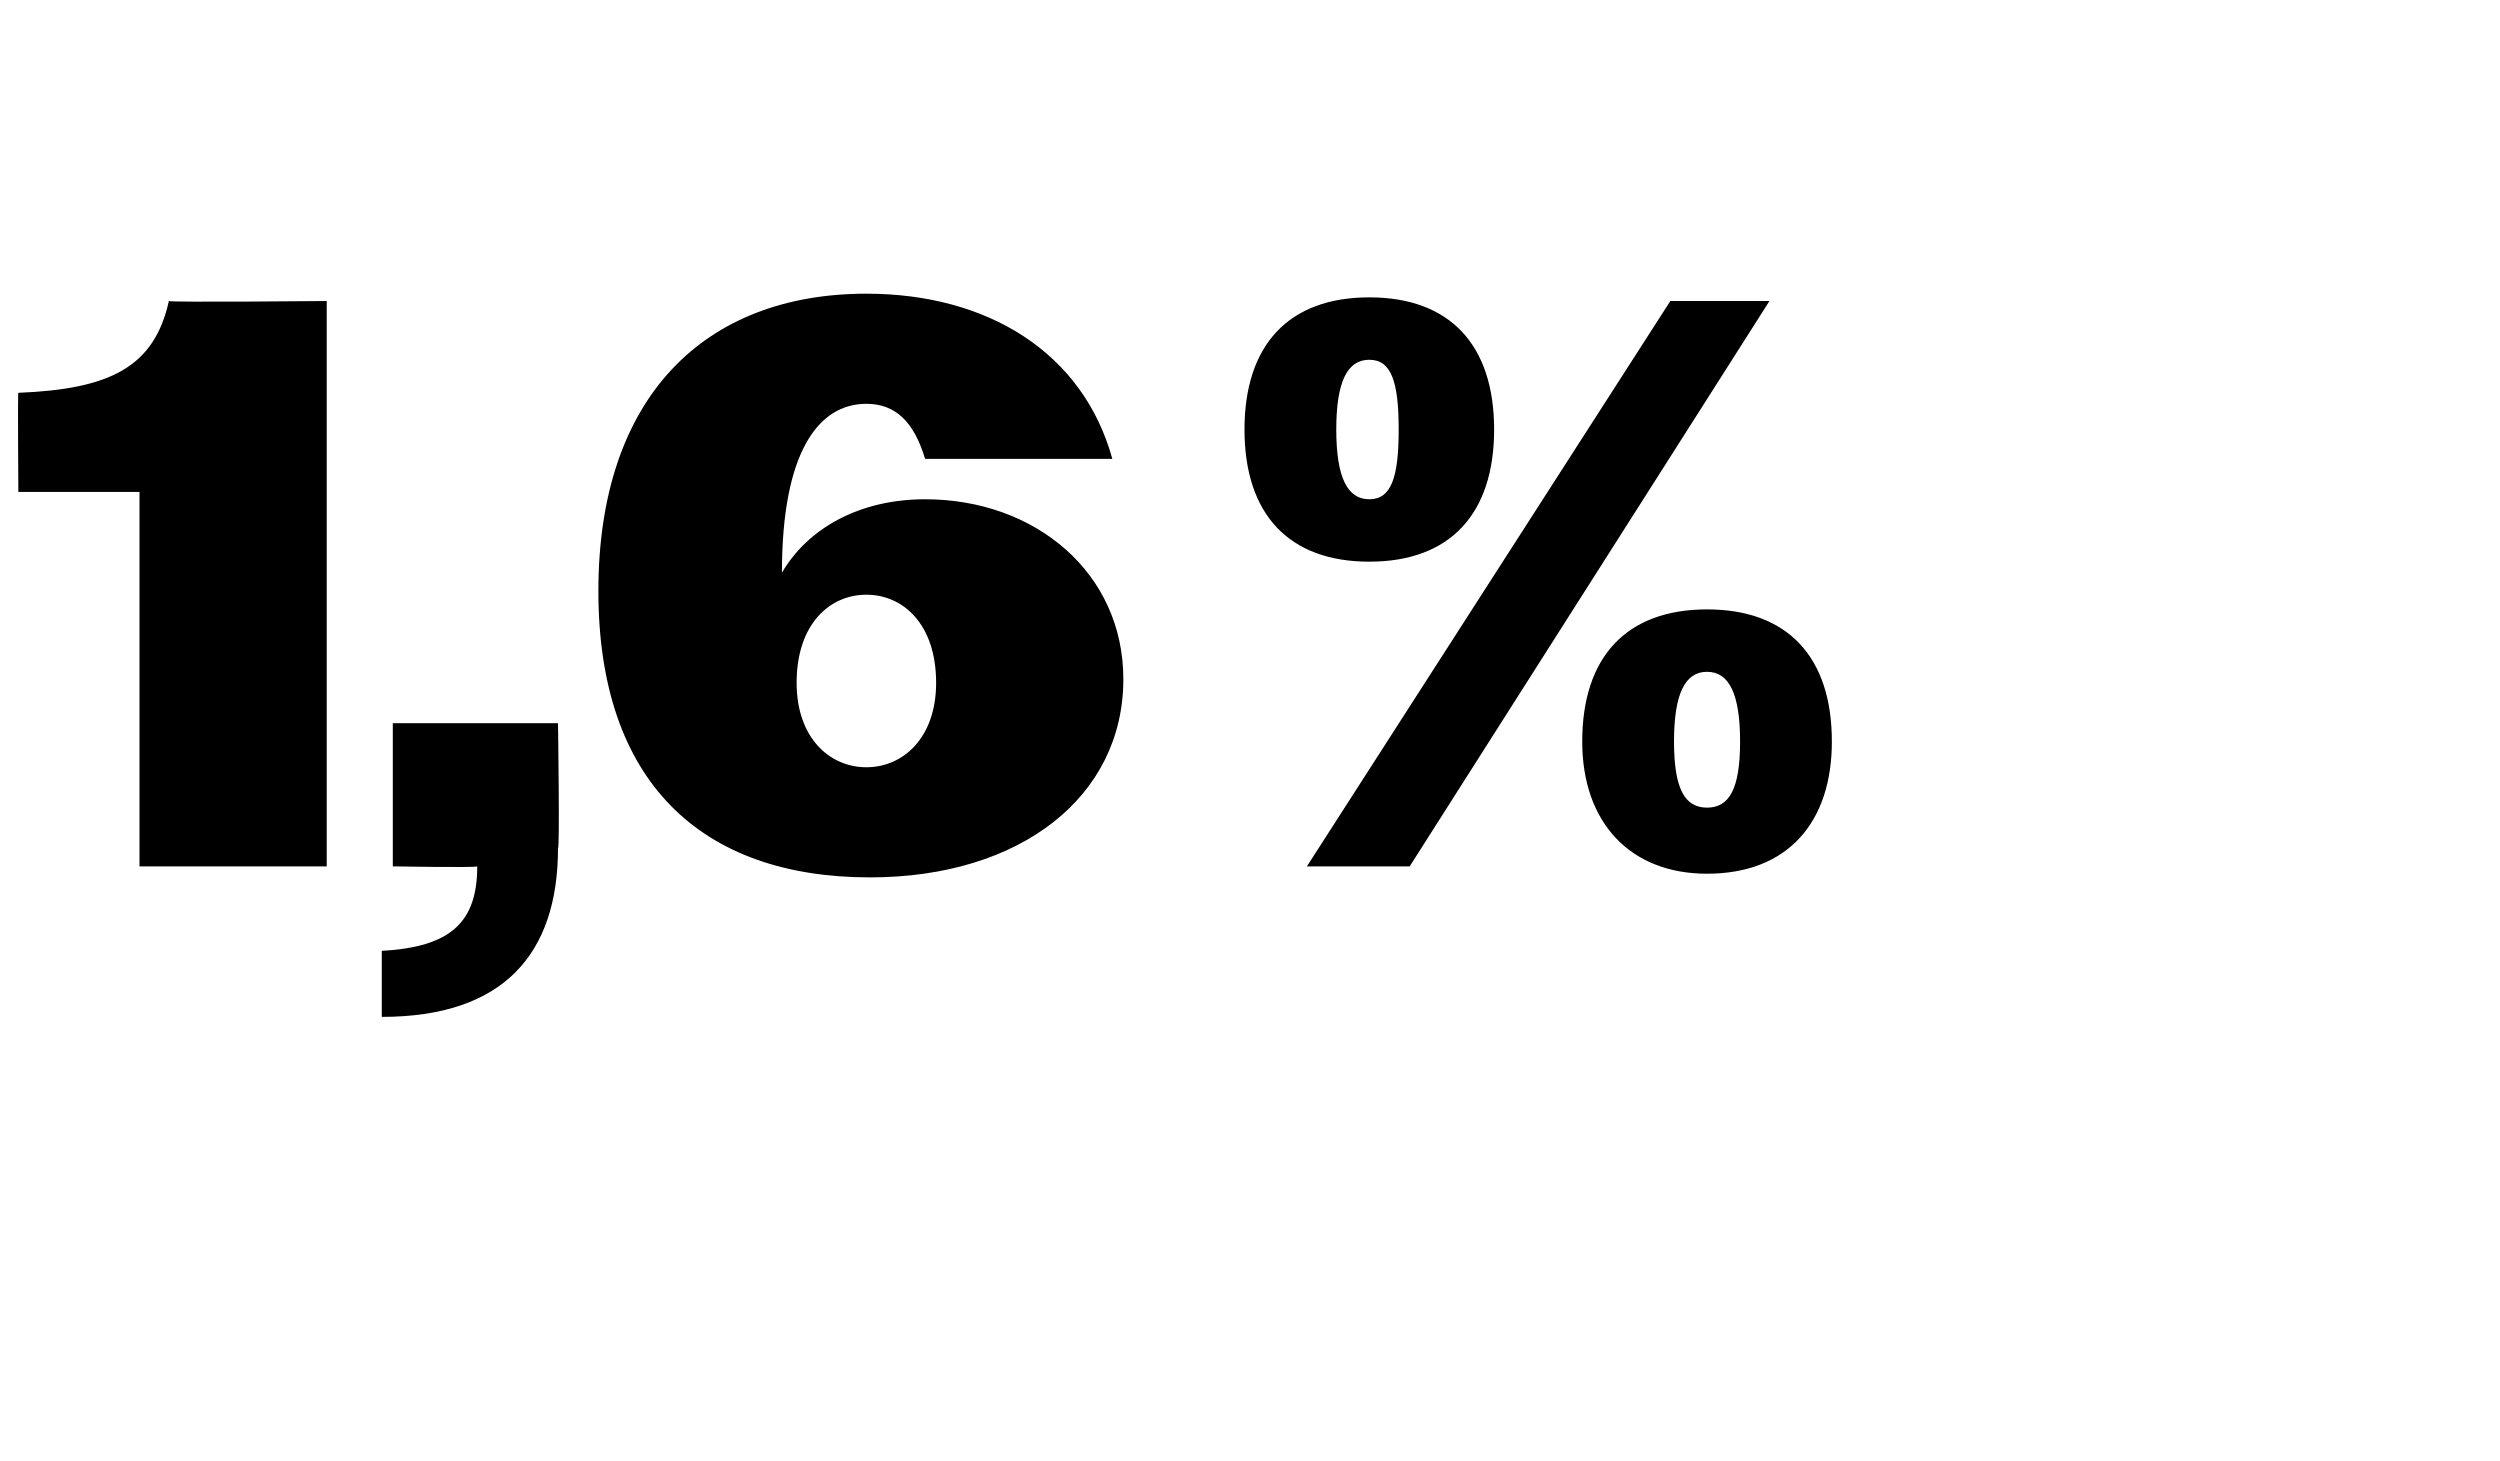 <?xml version="1.0" standalone="no"?><!DOCTYPE svg PUBLIC "-//W3C//DTD SVG 1.1//EN" "http://www.w3.org/Graphics/SVG/1.1/DTD/svg11.dtd"><svg xmlns="http://www.w3.org/2000/svg" version="1.1" width="68.1px" height="39.8px" viewBox="0 -1 68.1 39.8" style="top:-1px">  <desc>1,6%</desc>  <defs/>  <g id="Polygon88187">    <path d="M 3.8 12.4 L 0.5 12.4 C 0.5 12.4 0.48 9.68 0.5 9.7 C 3 9.6 4.2 9 4.6 7.2 C 4.62 7.24 8.9 7.2 8.9 7.2 L 8.9 22.6 L 3.8 22.6 L 3.8 12.4 Z M 10.4 24.9 C 12.3 24.8 13 24.1 13 22.6 C 12.98 22.64 10.7 22.6 10.7 22.6 L 10.7 18.7 L 15.2 18.7 C 15.2 18.7 15.25 22.13 15.2 22.1 C 15.2 25 13.7 26.7 10.4 26.7 C 10.4 26.7 10.4 24.9 10.4 24.9 Z M 16.3 15.1 C 16.3 9.8 19.2 7 23.6 7 C 26.9 7 29.5 8.6 30.3 11.5 C 30.3 11.5 25.2 11.5 25.2 11.5 C 24.9 10.5 24.4 10 23.6 10 C 22.3 10 21.3 11.3 21.3 14.6 C 22 13.4 23.4 12.6 25.2 12.6 C 28.2 12.6 30.6 14.6 30.6 17.5 C 30.6 20.7 27.8 22.9 23.7 22.9 C 19.1 22.9 16.3 20.3 16.3 15.1 Z M 25.5 17.6 C 25.5 16 24.6 15.2 23.6 15.2 C 22.6 15.2 21.7 16 21.7 17.6 C 21.7 19.1 22.6 19.9 23.6 19.9 C 24.6 19.9 25.5 19.1 25.5 17.6 Z M 45.5 7.2 L 48.2 7.2 L 38.4 22.6 L 35.6 22.6 L 45.5 7.2 Z M 33.9 10.7 C 33.9 8.4 35.1 7.1 37.3 7.1 C 39.5 7.1 40.7 8.4 40.7 10.7 C 40.7 13 39.5 14.3 37.3 14.3 C 35.1 14.3 33.9 13 33.9 10.7 Z M 38.1 10.7 C 38.1 9.4 37.9 8.8 37.3 8.8 C 36.7 8.8 36.4 9.4 36.4 10.7 C 36.4 12 36.7 12.6 37.3 12.6 C 37.9 12.6 38.1 12 38.1 10.7 Z M 43.1 19.2 C 43.1 16.9 44.3 15.6 46.5 15.6 C 48.7 15.6 49.9 16.9 49.9 19.2 C 49.9 21.4 48.7 22.8 46.5 22.8 C 44.4 22.8 43.1 21.4 43.1 19.2 Z M 47.4 19.2 C 47.4 17.9 47.1 17.3 46.5 17.3 C 45.9 17.3 45.6 17.9 45.6 19.2 C 45.6 20.5 45.9 21 46.5 21 C 47.1 21 47.4 20.5 47.4 19.2 Z " stroke="none" fill="#000"/>  </g></svg>